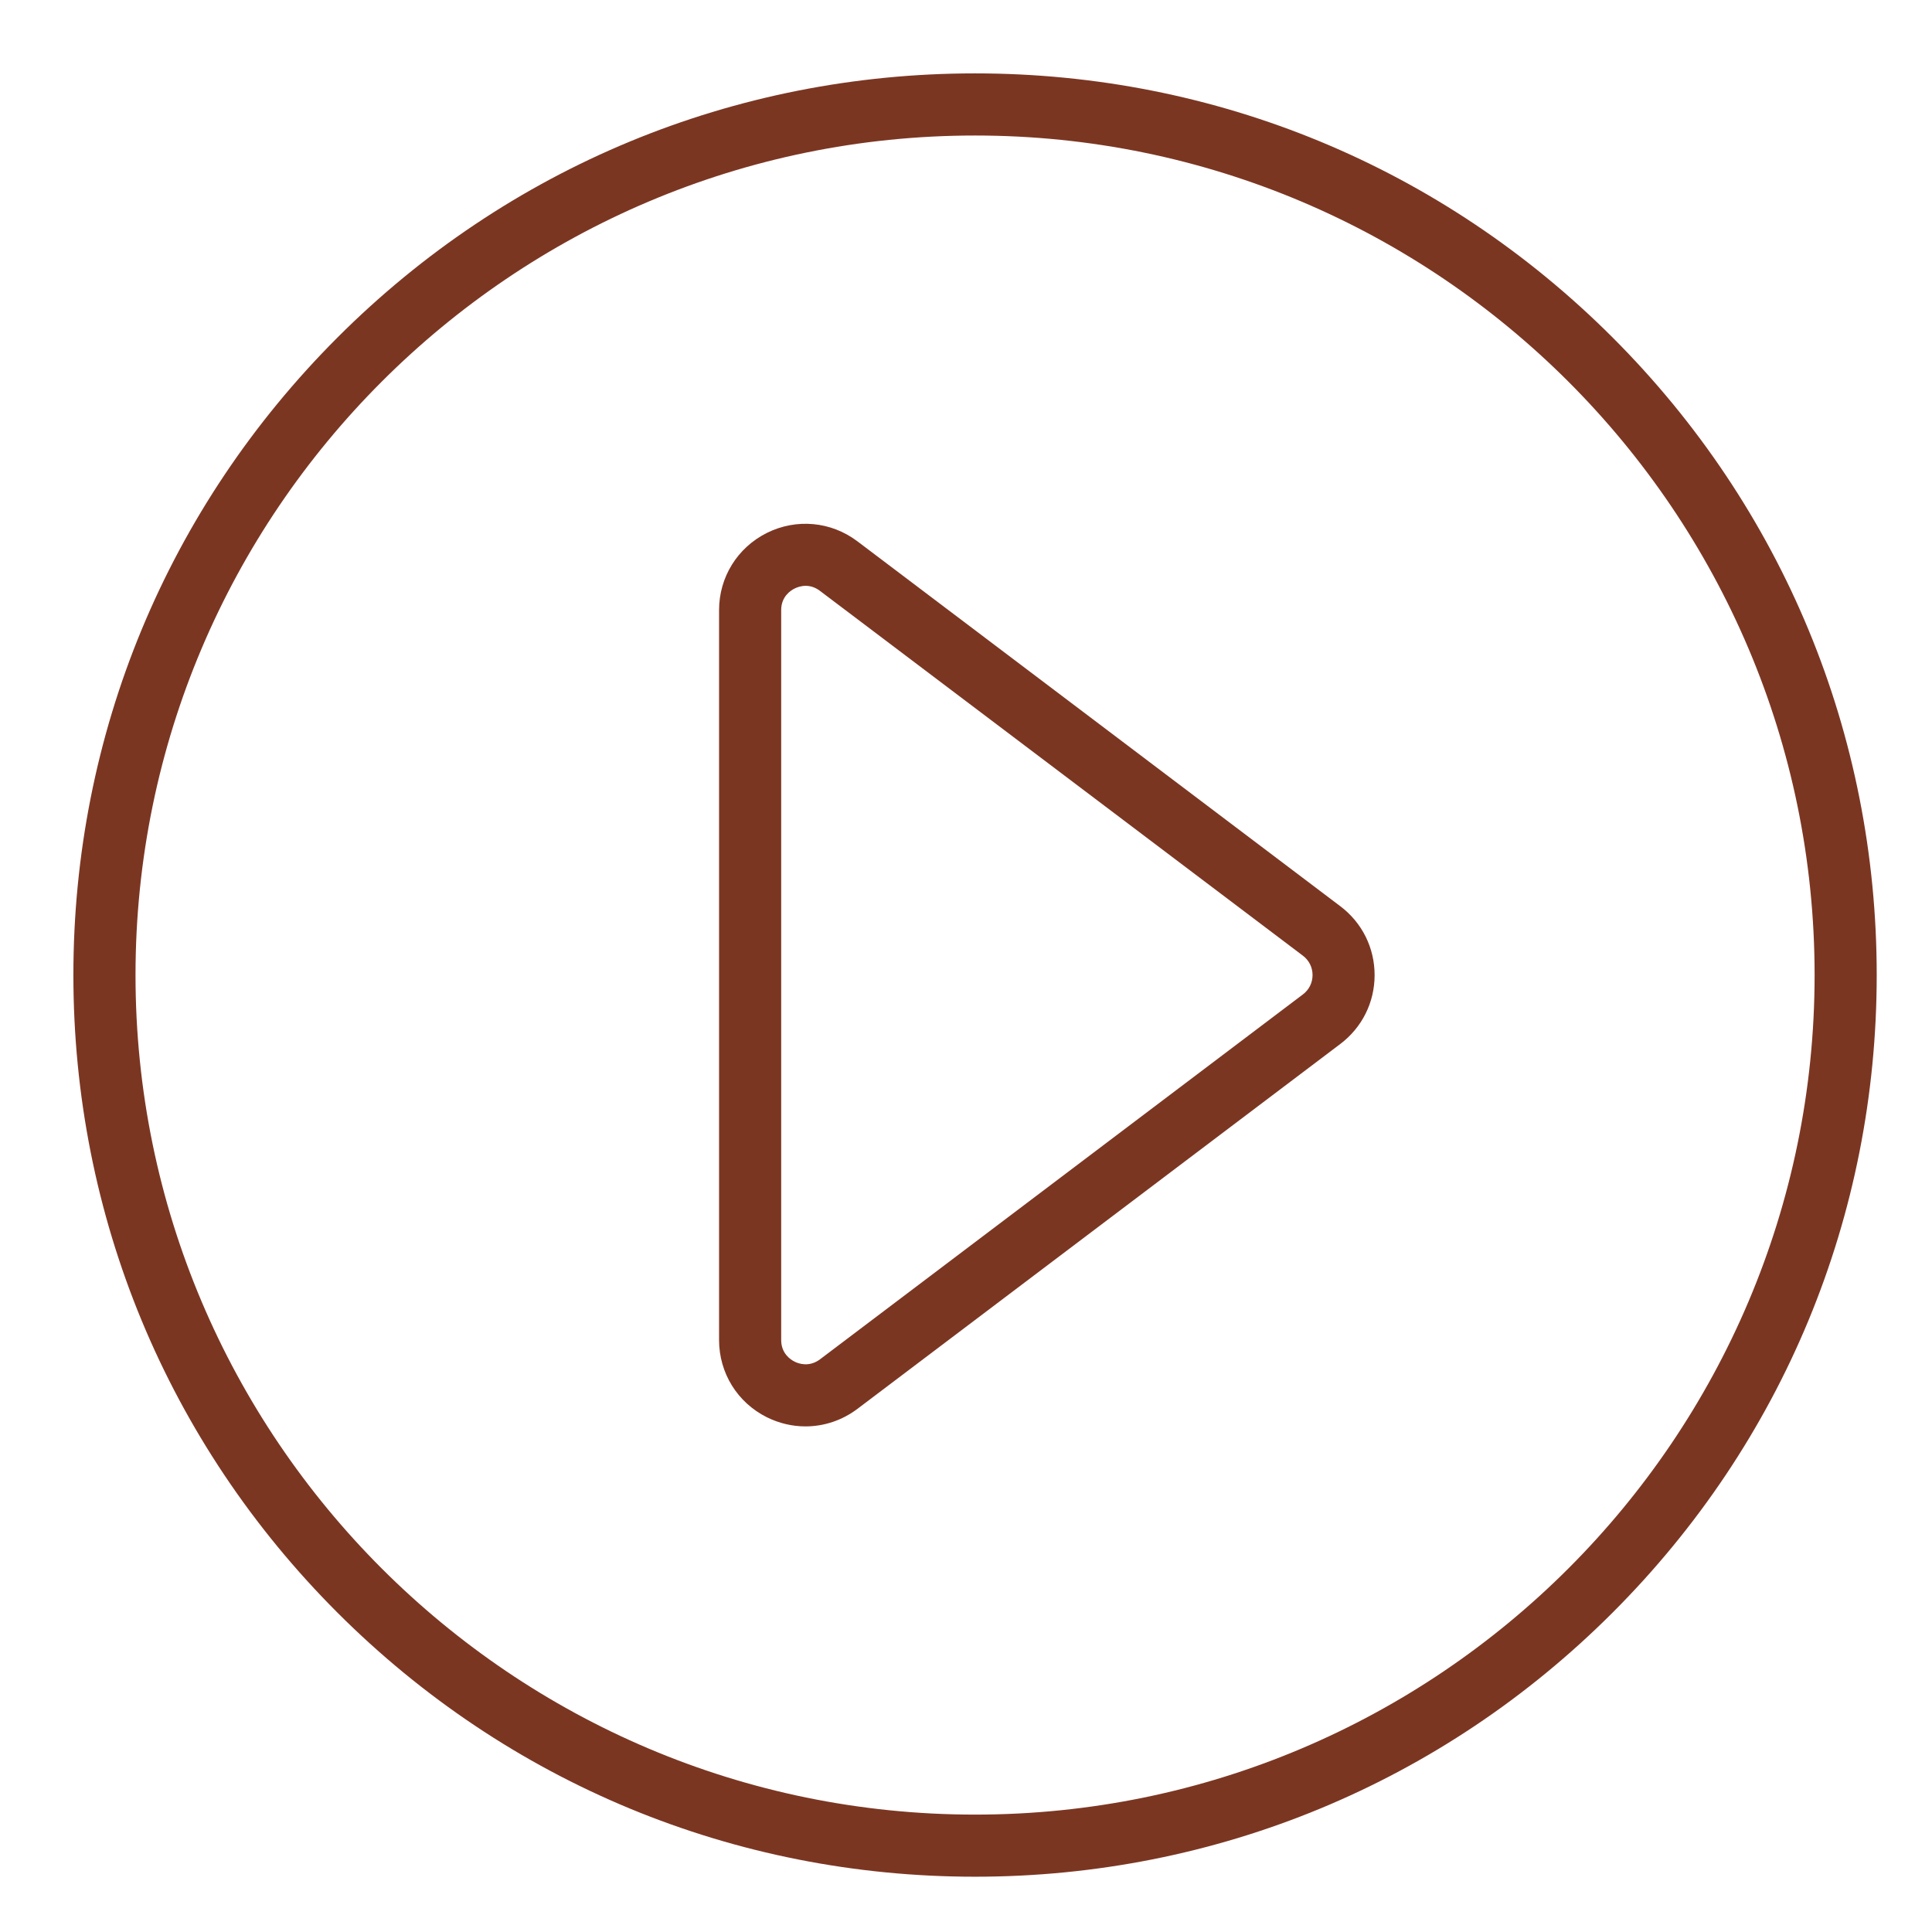<?xml version="1.0" encoding="UTF-8"?>
<svg xmlns="http://www.w3.org/2000/svg" xmlns:xlink="http://www.w3.org/1999/xlink" width="150" zoomAndPan="magnify" viewBox="0 0 112.5 112.5" height="150" preserveAspectRatio="xMidYMid meet" version="1.0">
  <defs>
    <clipPath id="950e7c10ef">
      <path d="M 4.273 4.273 L 109.273 4.273 L 109.273 109.273 L 4.273 109.273 Z M 4.273 4.273 " clip-rule="nonzero"></path>
    </clipPath>
  </defs>
  <g clip-path="url(#950e7c10ef)">
    <path fill="#7b3622" d="M 56.777 109.281 C 42.754 109.281 29.57 103.82 19.652 93.906 C 9.734 83.988 4.273 70.801 4.273 56.777 C 4.273 42.754 9.734 29.57 19.652 19.652 C 29.57 9.734 42.754 4.273 56.777 4.273 C 70.801 4.273 83.984 9.734 93.902 19.652 C 103.82 29.57 109.281 42.754 109.281 56.777 C 109.281 70.801 103.82 83.984 93.902 93.902 C 83.988 103.82 70.801 109.281 56.777 109.281 Z M 56.777 7.891 C 29.82 7.891 7.891 29.82 7.891 56.777 C 7.891 83.734 29.82 105.664 56.777 105.664 C 83.734 105.664 105.664 83.734 105.664 56.777 C 105.664 29.82 83.734 7.891 56.777 7.891 Z M 56.777 7.891 " fill-opacity="1" fill-rule="nonzero"></path>
  </g>
  <path fill="#7b3622" d="M 46.902 83.059 C 46.141 83.059 45.375 82.883 44.656 82.527 C 42.938 81.672 41.871 79.949 41.871 78.027 L 41.871 35.527 C 41.871 33.609 42.941 31.887 44.656 31.031 C 46.375 30.176 48.395 30.363 49.926 31.52 L 78.047 52.77 C 79.316 53.73 80.043 55.191 80.043 56.781 C 80.043 58.367 79.316 59.828 78.047 60.789 L 49.926 82.039 C 49.035 82.711 47.973 83.059 46.902 83.059 Z M 46.914 34.113 C 46.629 34.113 46.395 34.207 46.27 34.27 C 46.035 34.383 45.488 34.742 45.488 35.527 L 45.488 78.027 C 45.488 78.816 46.035 79.172 46.27 79.289 C 46.504 79.406 47.117 79.625 47.75 79.152 L 75.871 57.902 C 76.227 57.633 76.43 57.223 76.43 56.777 C 76.43 56.332 76.227 55.922 75.871 55.652 L 47.746 34.406 C 47.453 34.184 47.164 34.113 46.914 34.113 Z M 46.914 34.113 " fill-opacity="1" fill-rule="nonzero"></path>
</svg>
